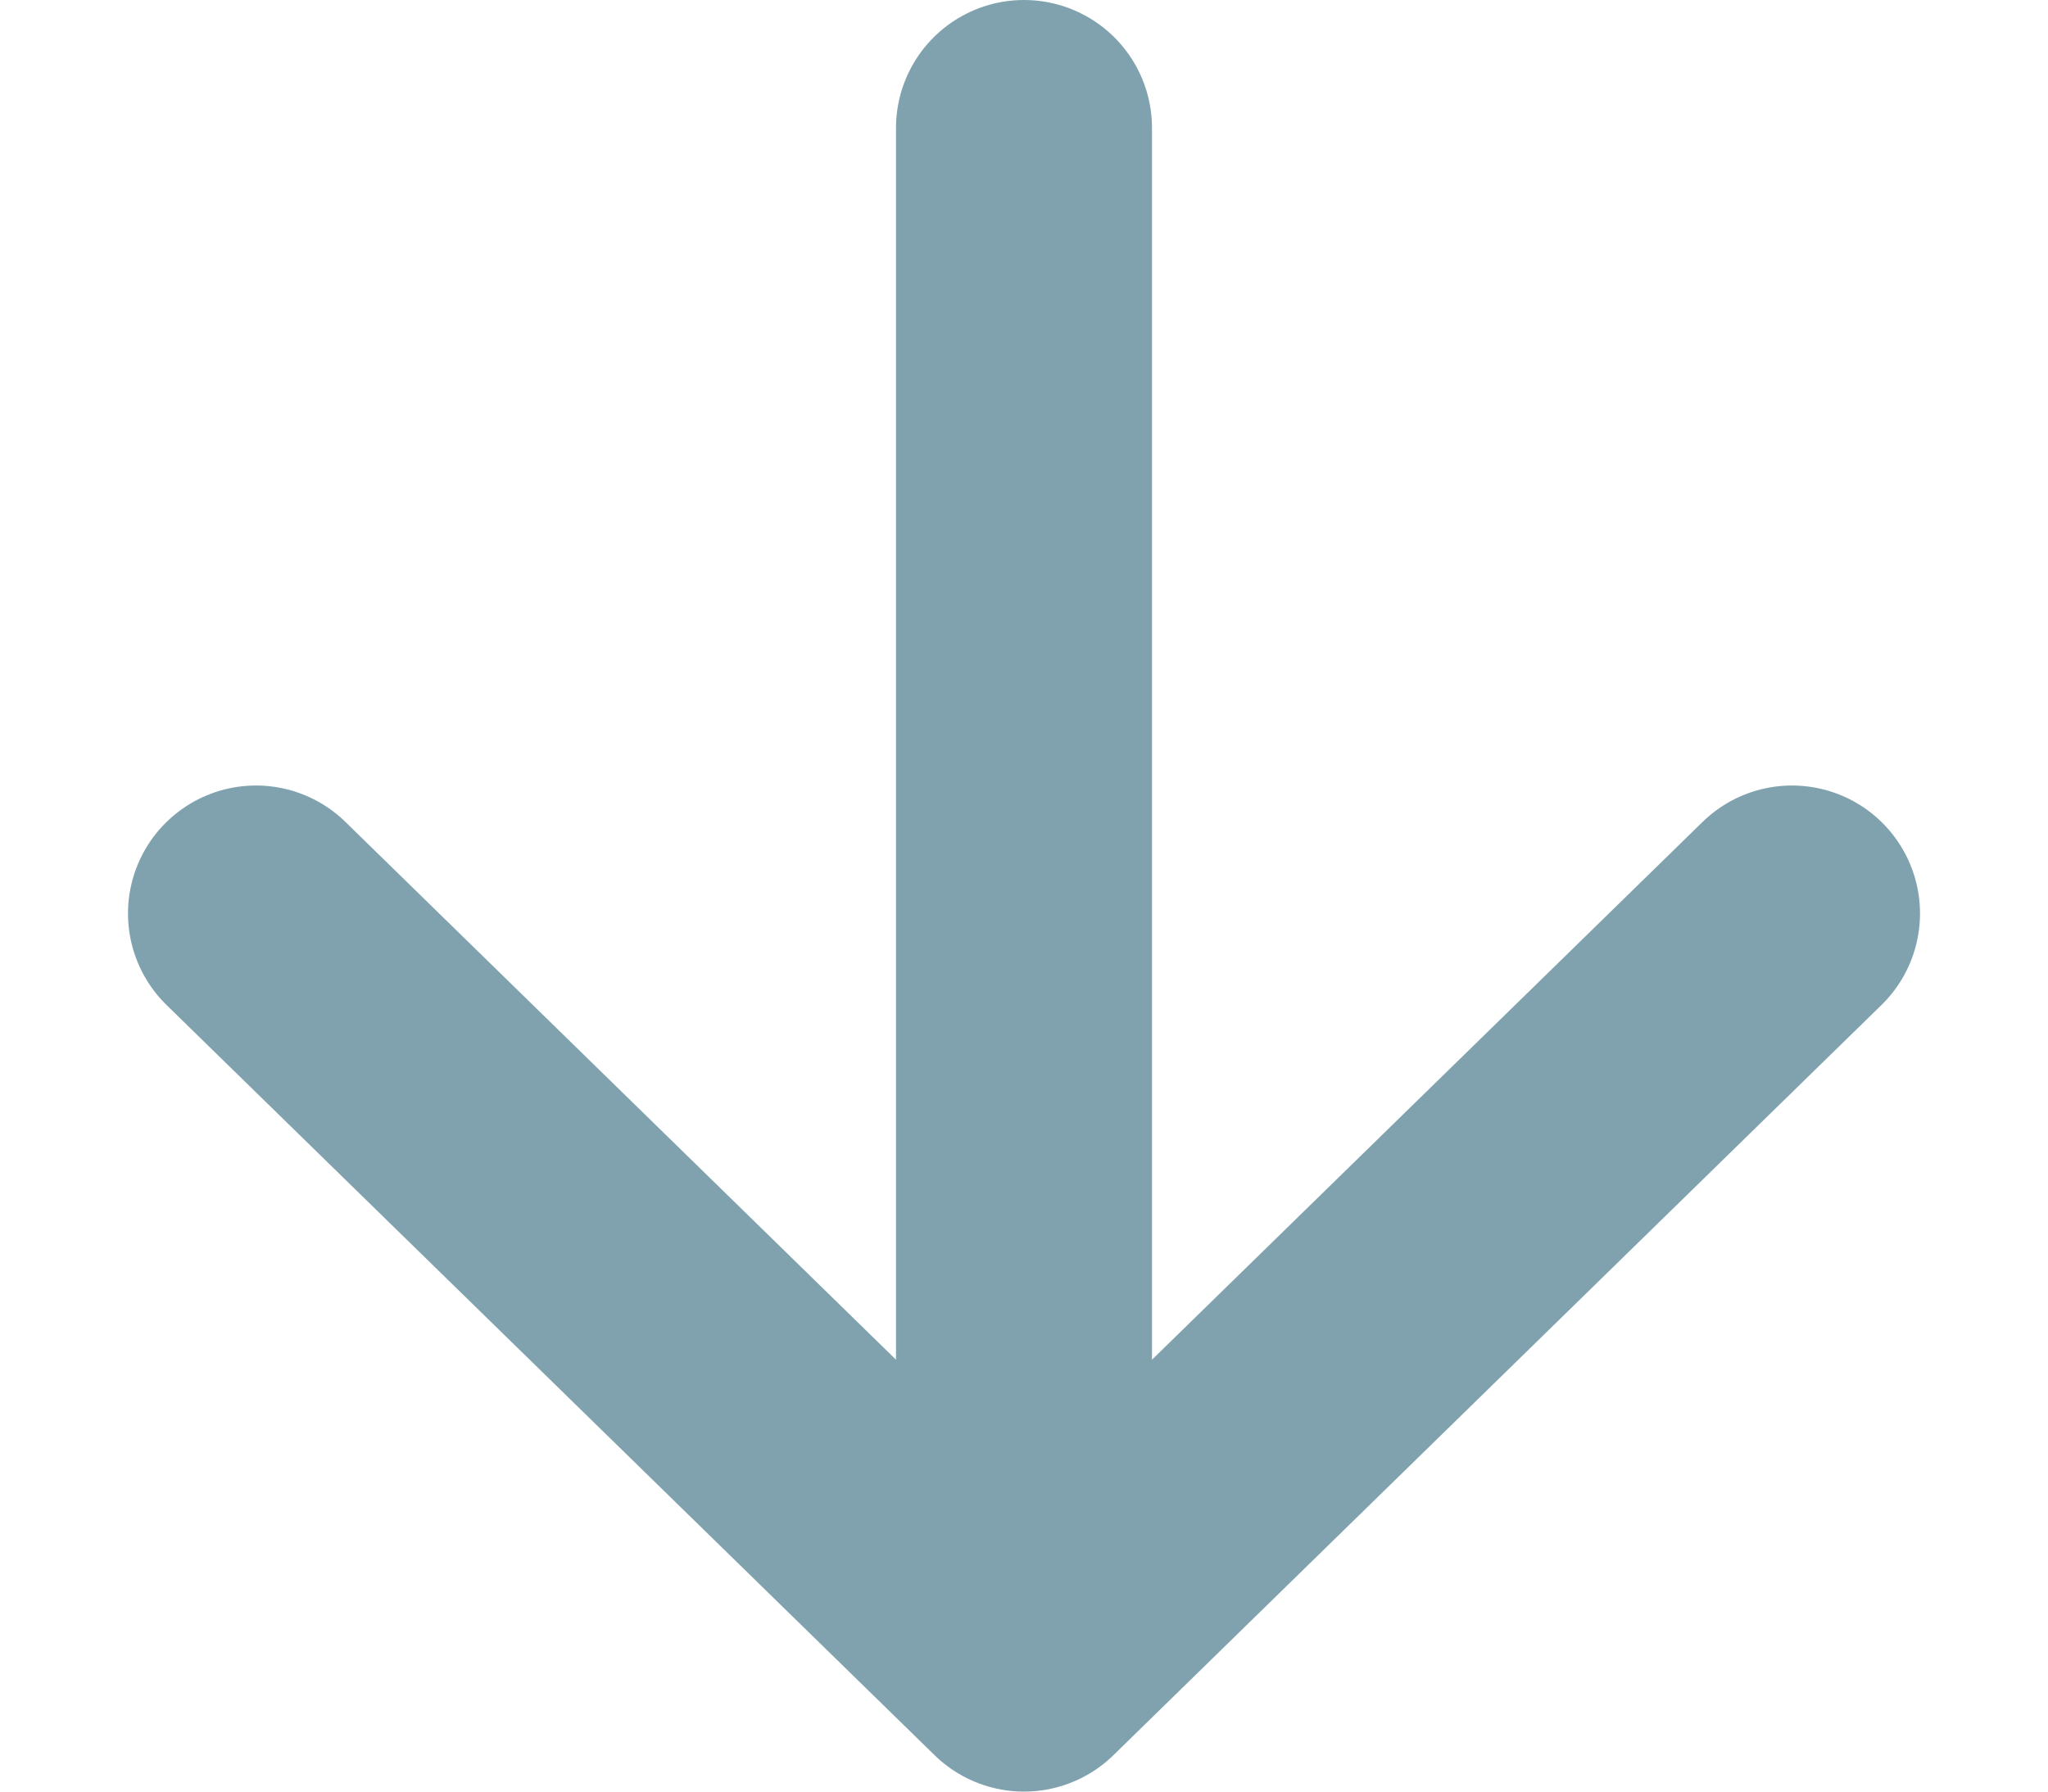 <svg width="80" height="70" viewBox="0 0 80 70" fill="none" xmlns="http://www.w3.org/2000/svg">
<path d="M40 5V65M40 65L10 35.691M40 65L70 35.691" stroke="#00465E" stroke-opacity="0.5" stroke-width="10" stroke-linecap="round" stroke-linejoin="round"/>
</svg>
